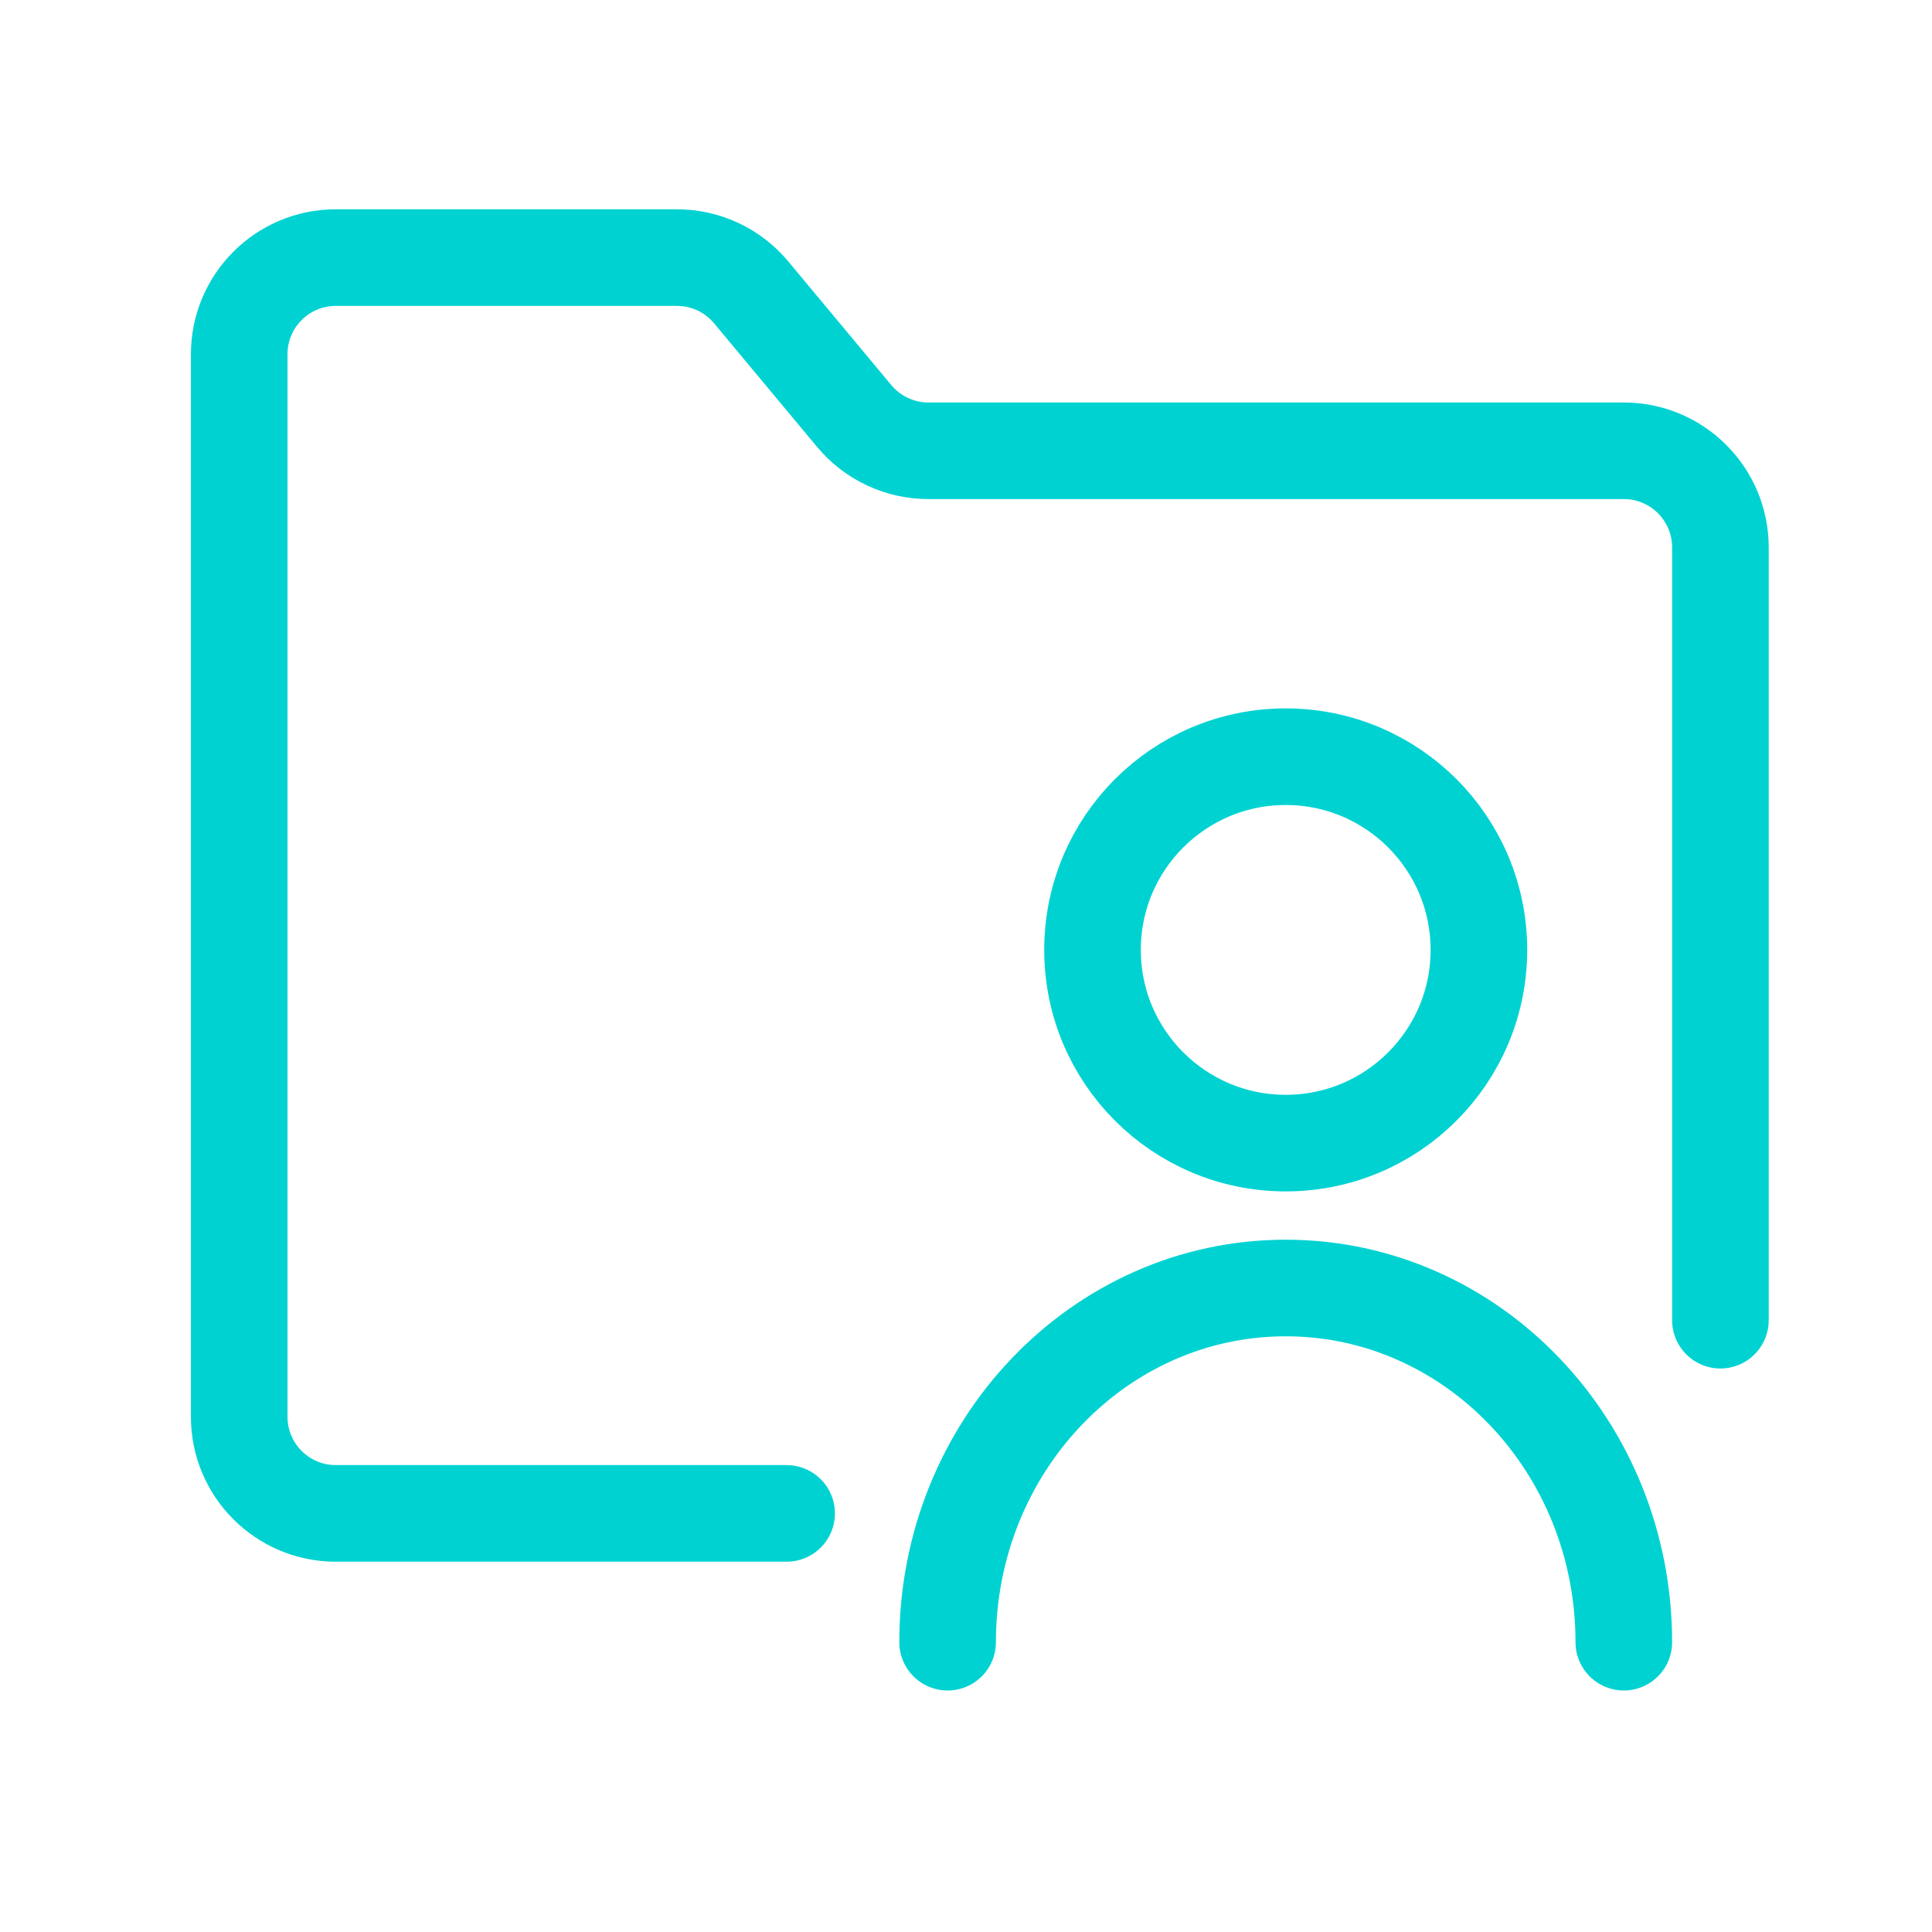 <svg width="60" height="60" viewBox="0 0 60 60" fill="none" xmlns="http://www.w3.org/2000/svg"> 
  <path d="M24.429 47H10.429C8.772 47 7.429 45.657 7.429 44V11C7.429 9.343 8.772 8 10.429 8H21.024C21.914 8 22.758 8.395 23.328 9.079L26.529 12.921C27.099 13.604 27.944 14 28.834 14H50.429C52.086 14 53.429 15.343 53.429 17V41" stroke="#00D2D2" stroke-width="3" stroke-linecap="round"></path>
  <circle cx="39.929" cy="29.5" r="6" stroke="#00D2D2" stroke-width="3"></circle>
  <path d="M50.429 51C50.429 44.925 45.728 40 39.929 40C34.13 40 29.429 44.925 29.429 51" stroke="#00D2D2" stroke-width="3" stroke-linecap="round"></path>  
</svg>